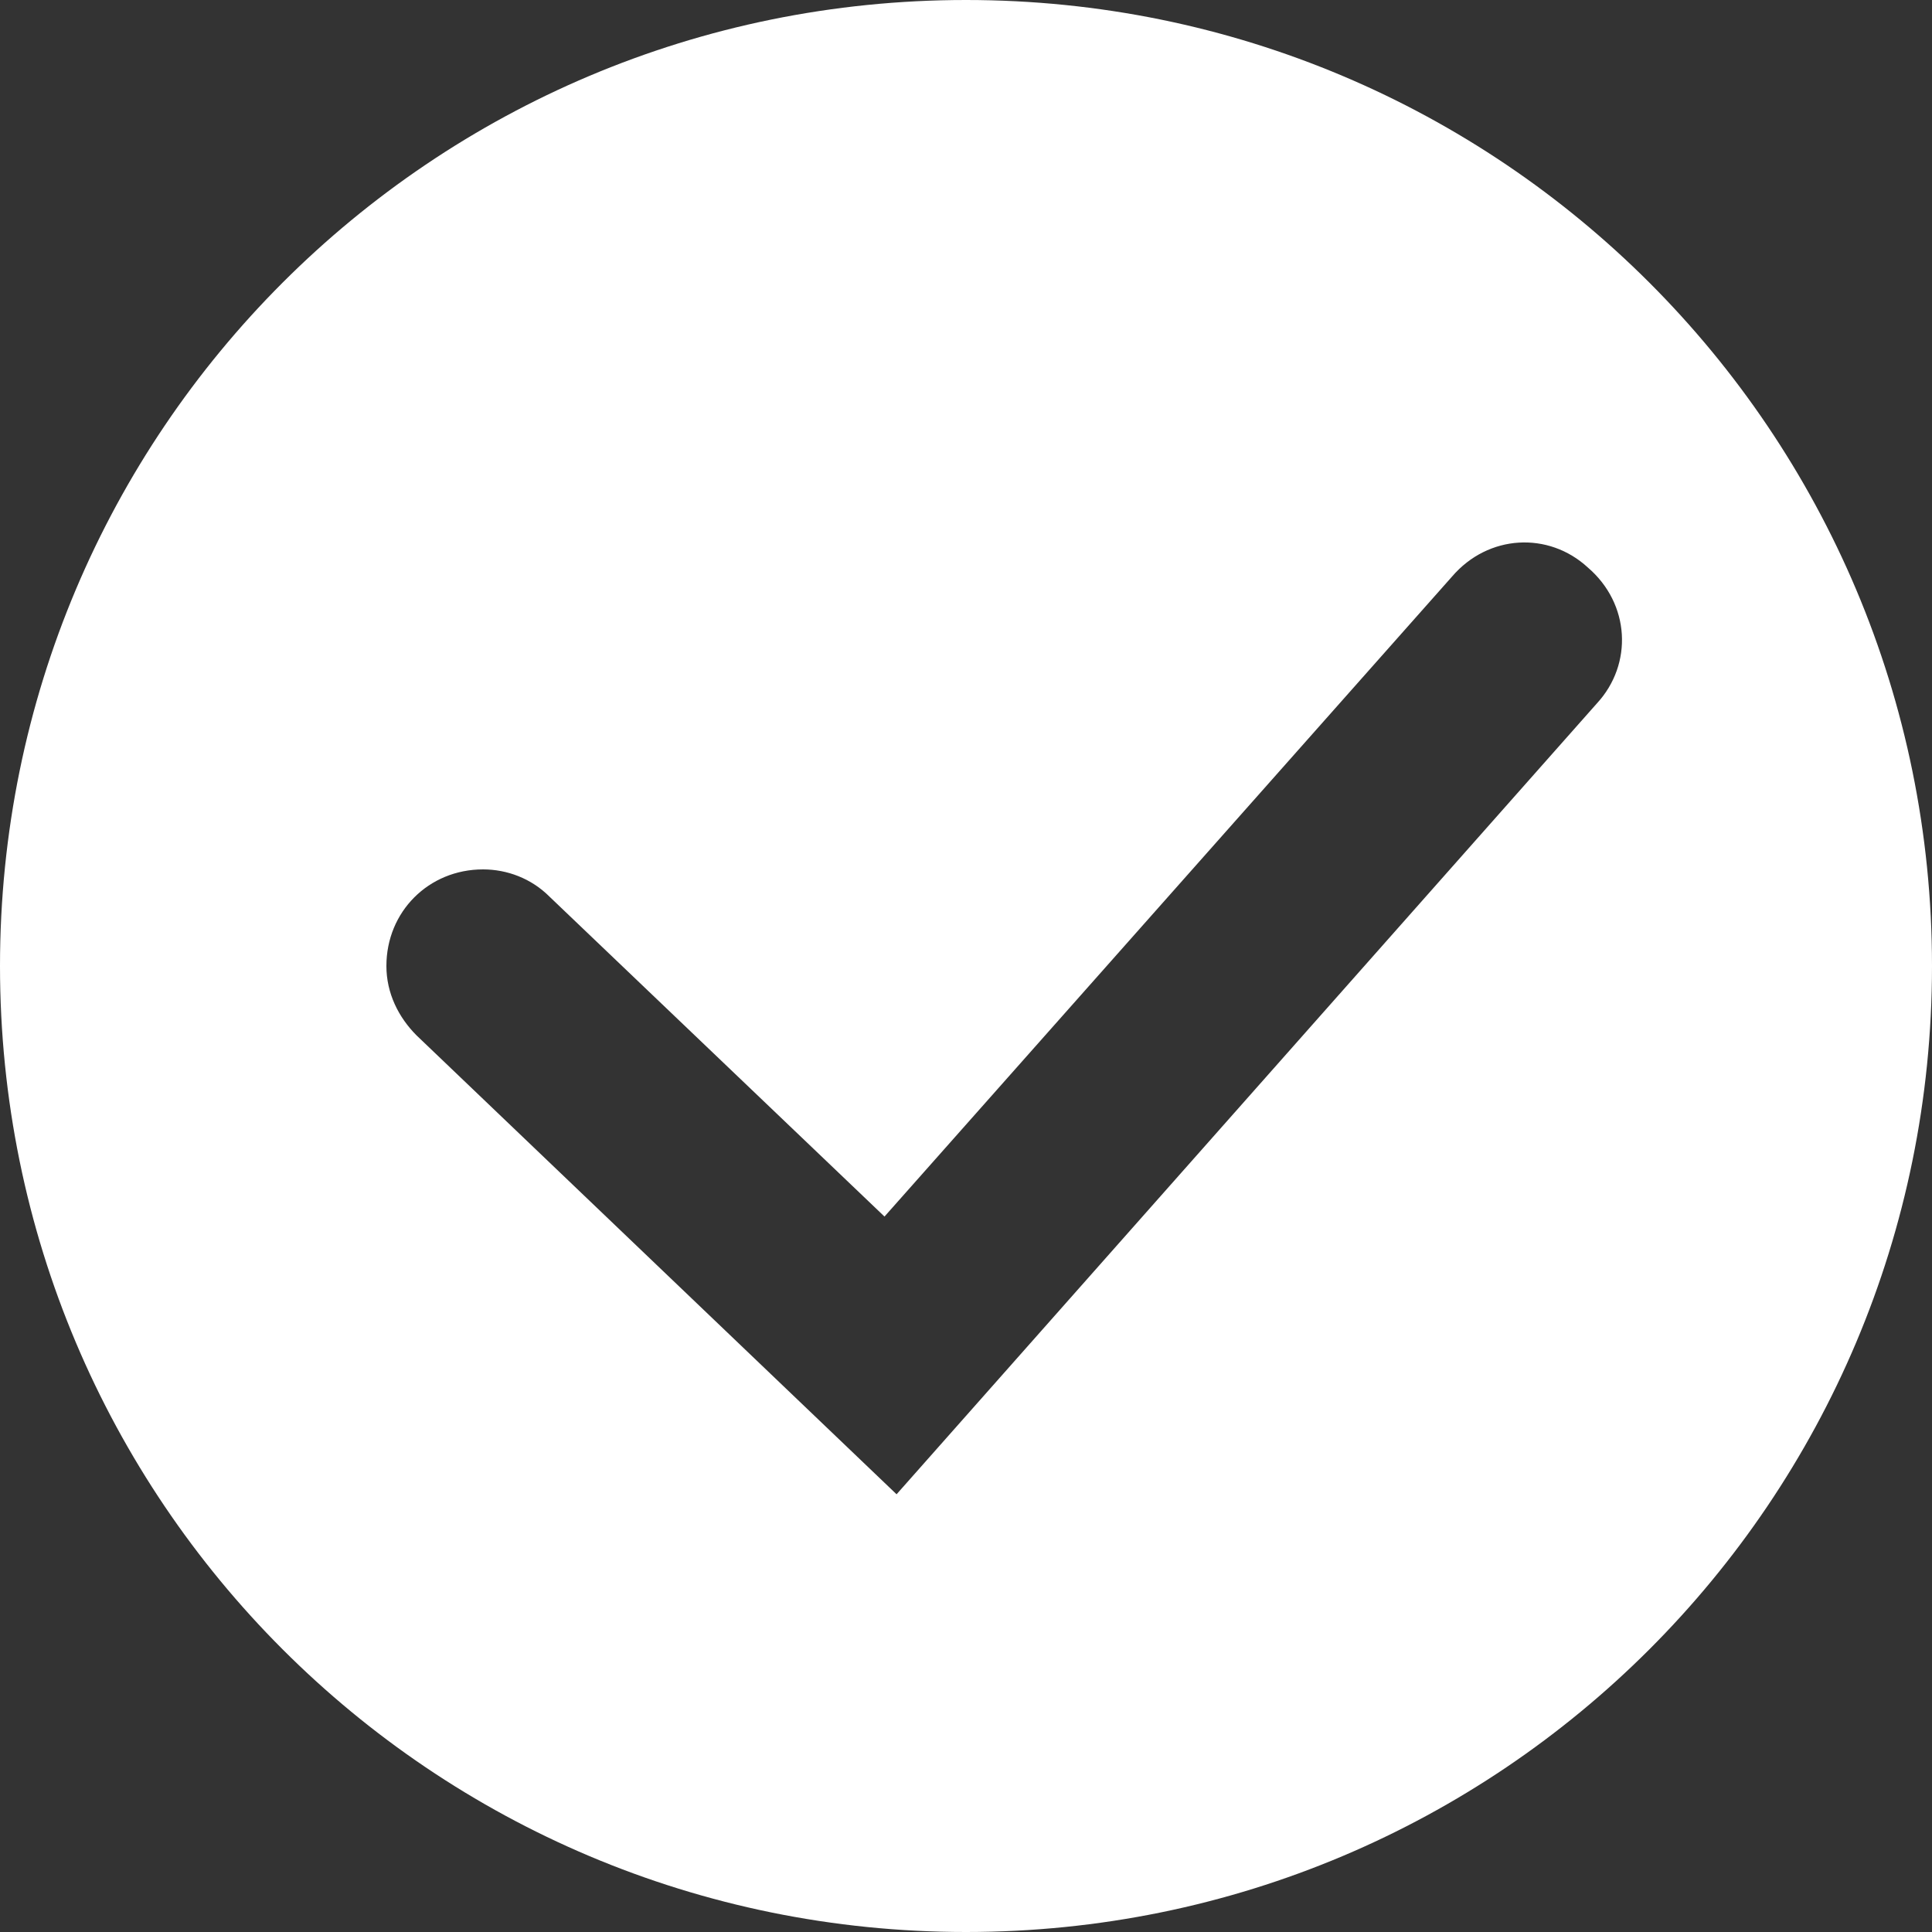 <?xml version="1.0" encoding="utf-8"?>
<!-- Generator: Adobe Illustrator 25.4.1, SVG Export Plug-In . SVG Version: 6.00 Build 0)  -->
<svg version="1.1" id="Ebene_1" xmlns="http://www.w3.org/2000/svg" xmlns:xlink="http://www.w3.org/1999/xlink" x="0px" y="0px"
	 viewBox="0 0 64 64" style="enable-background:new 0 0 64 64;" xml:space="preserve">
<rect x="0" y="0" width="64" height="64" fill="#333333" stroke="none"/>
<style type="text/css">
	.st0{fill:#FFFFFF;}
</style>
<path id="Differenzmenge_2" class="st0" d="M32,64C14.3,64,0,49.7,0,32S14.3,0,32,0s32,14.3,32,32S49.7,64,32,64z M16,28.8
	c-1.8,0-3.2,1.4-3.2,3.2c0,0.9,0.4,1.7,1,2.3l15.9,15.2l23.2-26.2c1.2-1.3,1.1-3.3-0.3-4.5c-1.3-1.2-3.3-1.1-4.5,0.3L29.3,40.3
	L18.2,29.7C17.6,29.1,16.8,28.8,16,28.8z"/>
</svg>
